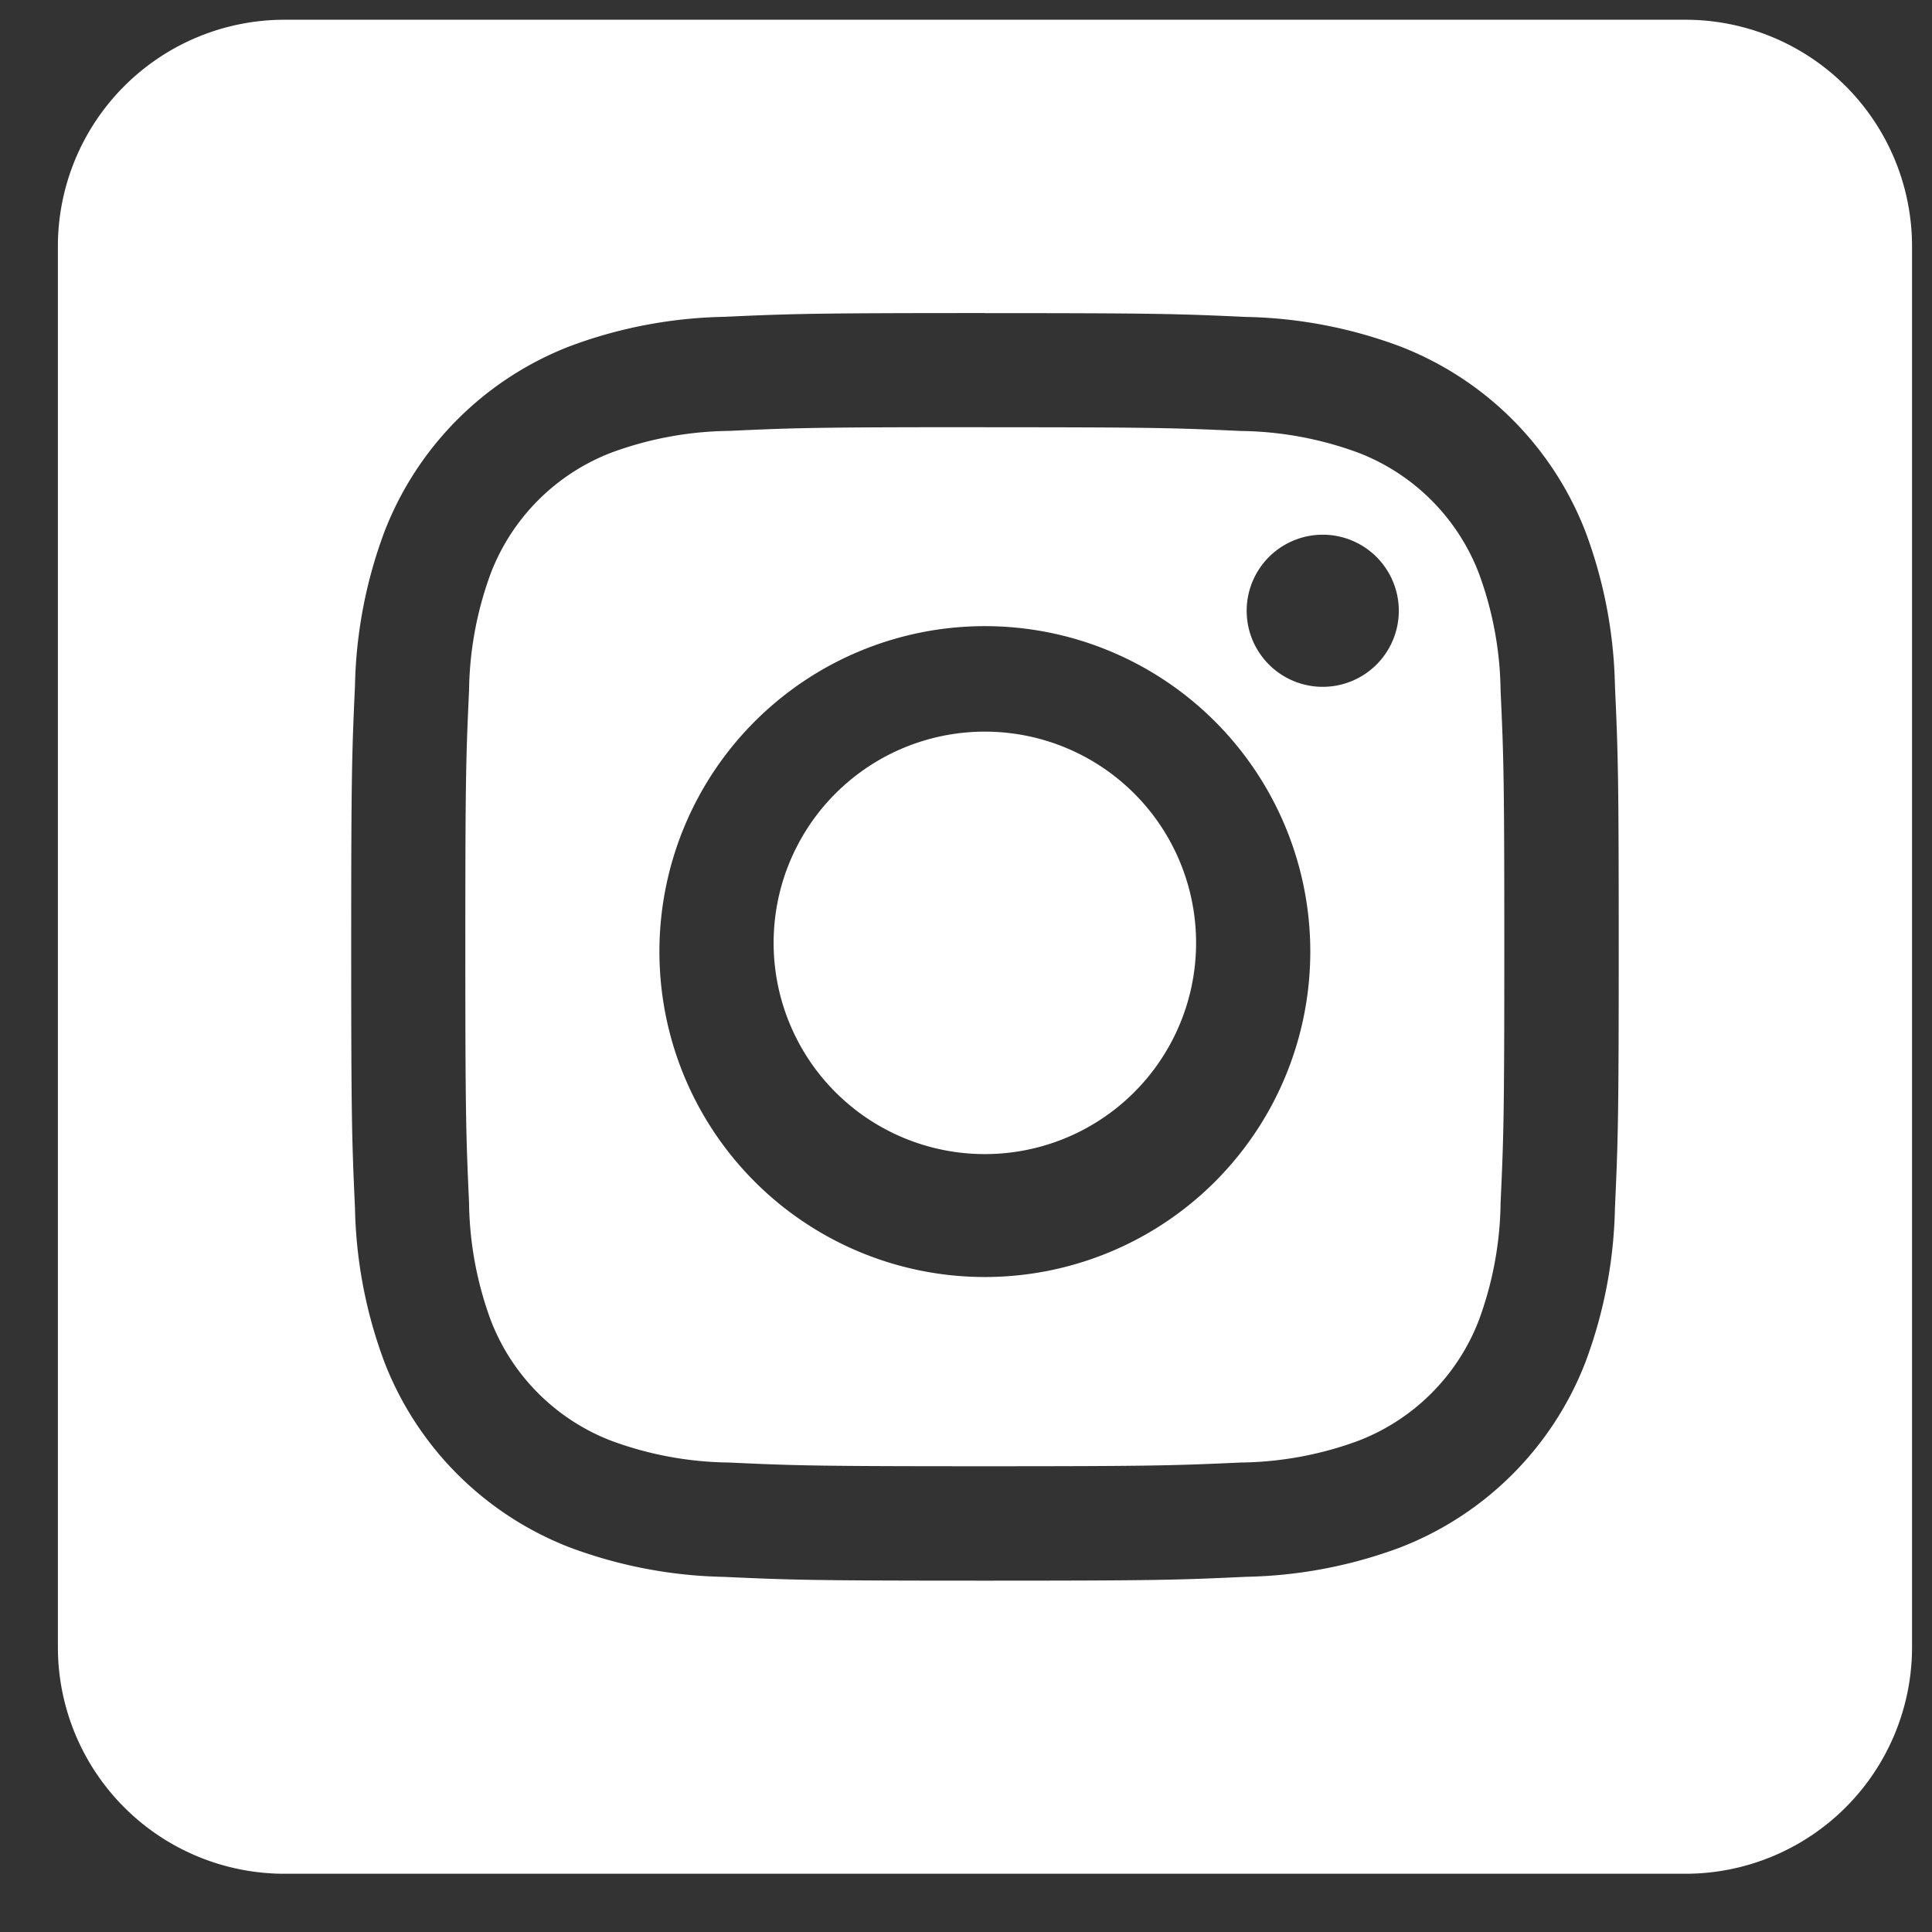 <svg xmlns="http://www.w3.org/2000/svg" width="27" height="27" viewBox="0 0 27 27"><rect x="0" y="0" width="27" height="27" fill="#333333" stroke="none"/><g><g><path fill="#fff" d="M19.548 8.504a1.063 1.063 0 1 1-2.125-.002 1.063 1.063 0 0 1 2.125.002zm-2.833 4.727a2.952 2.952 0 1 0-5.903 0 2.952 2.952 0 0 0 5.903 0zm1.596 0a4.548 4.548 0 1 1-9.095 0 4.548 4.548 0 0 1 9.095 0zM13.763 5.97c-2.364 0-2.645.009-3.578.052a4.903 4.903 0 0 0-1.645.305 2.933 2.933 0 0 0-1.68 1.681 4.901 4.901 0 0 0-.305 1.644c-.043.935-.052 1.214-.052 3.579 0 2.364.01 2.645.052 3.578.007.562.11 1.118.305 1.645a2.933 2.933 0 0 0 1.68 1.68 4.9 4.9 0 0 0 1.645.305c.933.043 1.214.052 3.578.052 2.365 0 2.645-.01 3.579-.052a4.9 4.9 0 0 0 1.644-.305 2.933 2.933 0 0 0 1.68-1.68 4.9 4.9 0 0 0 .305-1.645c.043-.934.052-1.214.052-3.578 0-2.365-.009-2.645-.052-3.579a4.9 4.9 0 0 0-.305-1.644 2.933 2.933 0 0 0-1.68-1.68 4.903 4.903 0 0 0-1.644-.305c-.935-.043-1.214-.052-3.579-.052zm-.002-1.594c2.404 0 2.706.01 3.65.053a6.499 6.499 0 0 1 2.153.411 4.528 4.528 0 0 1 2.593 2.59 6.5 6.5 0 0 1 .412 2.152c.043.944.053 1.246.053 3.65 0 2.405-.01 2.708-.053 3.652a6.5 6.5 0 0 1-.412 2.152 4.528 4.528 0 0 1-2.589 2.59 6.5 6.5 0 0 1-2.152.41c-.944.044-1.246.054-3.651.054s-2.707-.01-3.651-.053a6.5 6.5 0 0 1-2.152-.412 4.528 4.528 0 0 1-2.59-2.59 6.501 6.501 0 0 1-.411-2.151c-.043-.944-.053-1.247-.053-3.651 0-2.405.01-2.707.053-3.651a6.501 6.501 0 0 1 .412-2.152A4.528 4.528 0 0 1 7.96 4.84a6.499 6.499 0 0 1 2.152-.412c.944-.043 1.246-.053 3.651-.053zM3.974.276A3.167 3.167 0 0 0 .809 3.441V23.02a3.167 3.167 0 0 0 3.165 3.166h19.582a3.167 3.167 0 0 0 3.165-3.166V3.441a3.167 3.167 0 0 0-3.17-3.165z"/></g></g></svg>